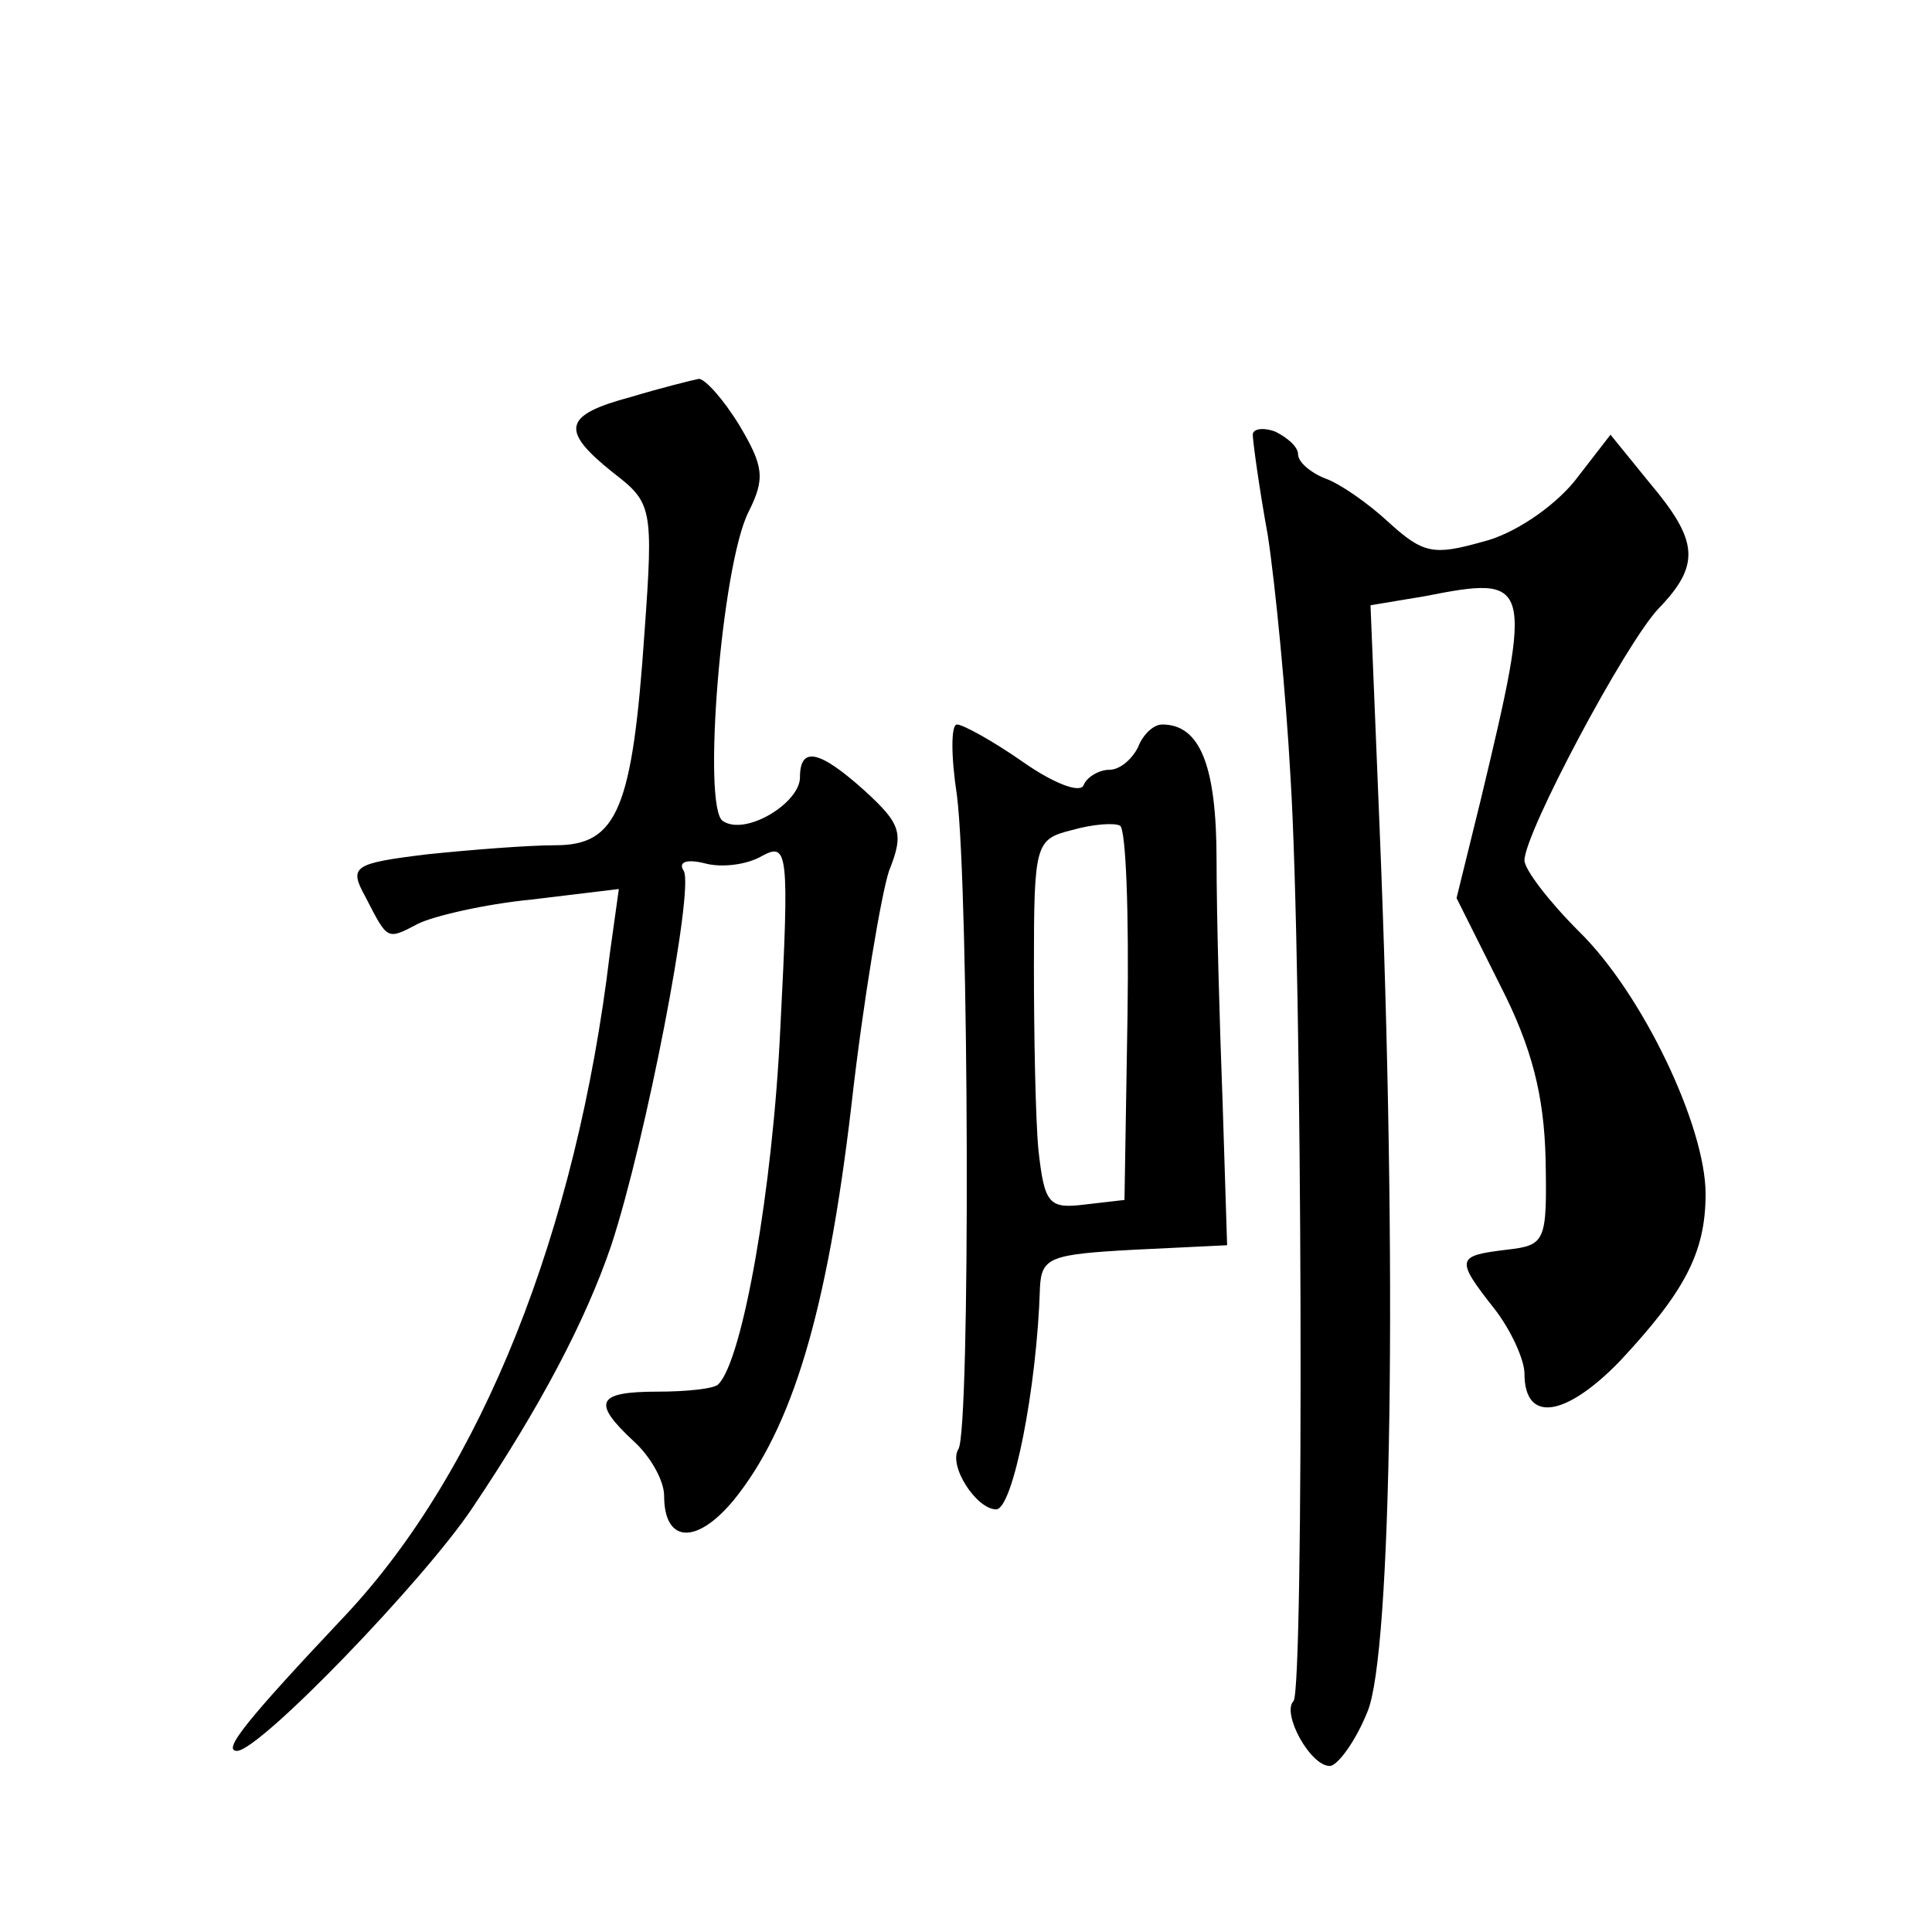 <?xml version="1.0" standalone="no"?>
<!DOCTYPE svg PUBLIC "-//W3C//DTD SVG 20010904//EN"
 "http://www.w3.org/TR/2001/REC-SVG-20010904/DTD/svg10.dtd">
<svg version="1.0" xmlns="http://www.w3.org/2000/svg"
 width="128pt" height="128pt" viewBox="0 0 128 128"
 preserveAspectRatio="xMidYMid meet">
<g transform="translate(0,128) scale(0.1,-0.1)"
fill="#0" stroke="none">
<path d="M418 1017 c-45 -12 -47 -22 -12 -50 26 -20 27 -23 21 -106 -8 -117 -18
-141 -59 -141 -18 0 -56 -3 -85 -6 -49 -6 -52 -8 -41 -28 15 -29 14 -29 35 -18
10 5 44 13 75 16 l58 7 -6 -43 c-22 -184 -85 -342 -175 -438 -66 -70 -82 -90 -72
-90 15 0 124 113 156 161 45 67 75 124 92 174 23 70 55 236 48 248 -4 6 2 8 14
5 11 -3 28 -1 38 5 17 9 18 3 12 -114 -5 -107 -25 -220 -41 -236 -2 -3 -21 -5 -40
-5 -41 0 -44 -7 -16 -33 11 -10 20 -26 20 -36 0 -31 21 -33 46 -3 39 48 62 125
78 261 8 71 20 141 25 156 10 25 8 31 -16 53 -30 27 -43 30 -43 9 0 -17 -36 -39
-51 -29 -14 8 -1 170 17 205 11 22 10 30 -6 57 -11 18 -23 31 -27 31 -5 -1 -25
-6 -45 -12z M830 992 c0 -4 4 -34 10 -67 5 -33 12 -105 15 -160 8 -128 9 -604 2
-612 -8 -8 11 -43 24 -43 5 0 17 16 25 36 16 38 20 294 8 586 l-6 147 36 6 c71
14 72 11 37 -135 l-16 -65 29 -58 c21 -41 29 -73 30 -115 1 -55 0 -57 -26 -60 -33
-4 -34 -6 -8 -39 11 -14 20 -34 20 -43 0 -33 27 -29 63 8 43 46 57 72 57 111 0
45 -42 133 -84 174 -20 20 -36 41 -36 47 0 18 67 144 89 167 28 29 26 45 -6 83
l-26 32 -24 -31 c-14 -17 -40 -35 -61 -40 -32 -9 -39 -8 -62 13 -14 13 -33 26 -42
29 -10 4 -18 11 -18 16 0 5 -7 11 -15 15 -8 3 -15 2 -15 -2z M634 753 c8 -64 9
-420 1 -433 -7 -11 12 -40 25 -40 11 0 27 80 29 147 1 20 7 22 62 25 l62 3 -3 95
c-2 52 -4 124 -4 160 0 63 -11 90 -36 90 -6 0 -13 -7 -16 -15 -4 -8 -12 -15 -19
-15 -7 0 -15 -5 -17 -10 -2 -6 -20 1 -40 15 -20 14 -40 25 -44 25 -4 0 -4 -21 0
-47z m113 -146 l-2 -122 -26 -3 c-24 -3 -27 0 -31 36 -2 21 -3 77 -3 122 0 81 1
84 25 90 14 4 28 5 32 3 4 -2 6 -58 5 -126z"/>
</g>
</svg>
